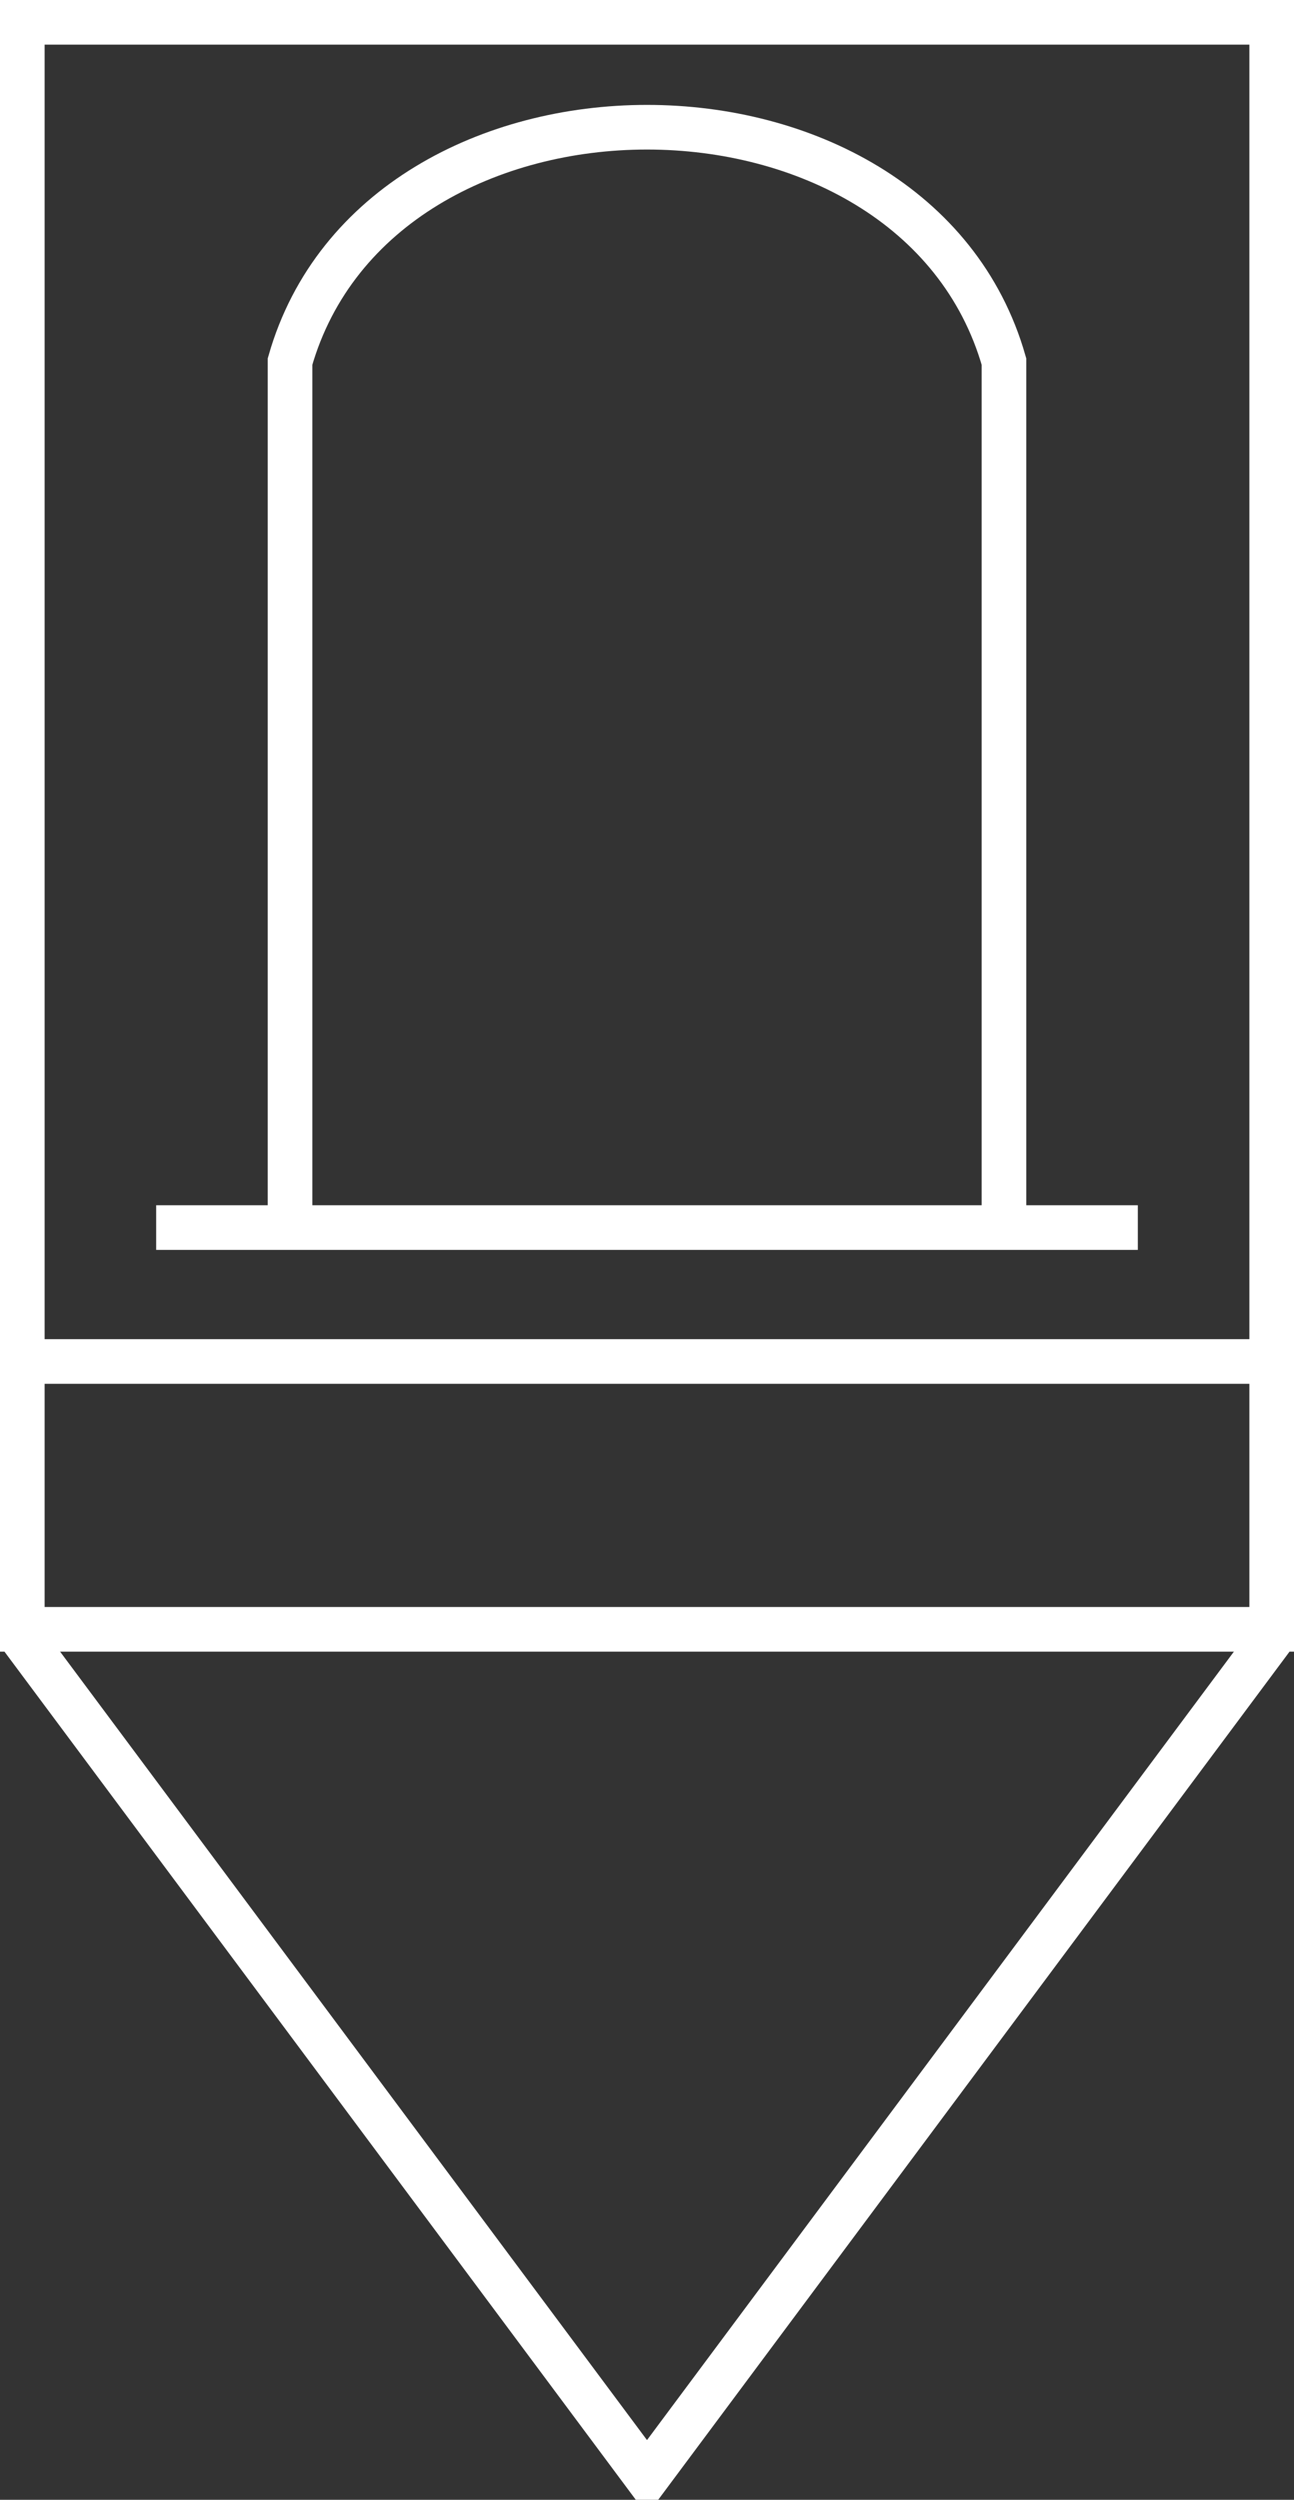 <?xml version="1.0" encoding="UTF-8" standalone="no"?>
<!-- SVG content generated using Symbology Configuration Management System (SCMS) -->

<!-- Systematic Software Engineering Ltd. - www.systematic.co.uk - do not remove  -->

<svg
    xmlns:dc="http://purl.org/dc/elements/1.1/"
    xmlns:cc="http://creativecommons.org/ns#"
    xmlns:rdf="http://www.w3.org/1999/02/22-rdf-syntax-ns#"
    xmlns:svg="http://www.w3.org/2000/svg"
    xmlns="http://www.w3.org/2000/svg"
    xmlns:sodipodi="http://sodipodi.sourceforge.net/DTD/sodipodi-0.dtd"
    xmlns:inkscape="http://www.inkscape.org/namespaces/inkscape"
    id="G*SPPSE---****X"
    width="145"
    height="280"
    viewBox="0 0 145 280"
    version="1.1"
    inkscape:version="0.48.2 r9819"
    sodipodi:docname="g-sppse-------x.svg">
    <rect x="0" y="0" width="145" height="280" fill="#333333" stroke="none"/>
    <defs
        id="defs24"/>
    <sodipodi:namedview
        pagecolor="#ffffff"
        bordercolor="#666666"
        borderopacity="1"
        objecttolerance="10"
        gridtolerance="10"
        guidetolerance="10"
        inkscape:pageopacity="0"
        inkscape:pageshadow="2"
        inkscape:window-width="640"
        inkscape:window-height="480"
        id="namedview22"
        showgrid="false"
        inkscape:zoom="0.59"
        inkscape:cx="72.5"
        inkscape:cy="177.5"
        inkscape:window-x="0"
        inkscape:window-y="0"
        inkscape:window-maximized="0"
        inkscape:current-layer="G*SPPSE---****X"/>
    <g
        id="g3"
        transform="translate(-127.5,-97.5)">
        <svg
            viewBox="0 0 400 400"
            id="_0.GP------------X"
            width="400"
            height="400"
            version="1.1"
            inkscape:version="0.48.2 r9819">
            <rect
                x="130"
                y="100"
                width="140"
                height="180"
                style="fill:none;stroke:#ffffff;stroke-width:5"
                id="rect6"/>
            <polyline
                points="130,281 200,375 270,281"
                style="fill:none;stroke:#ffffff;stroke-width:5"
                id="polyline8"/>
        </svg>
    </g>
    <g
        id="g10"
        transform="translate(-127.5,-97.5)">
        <svg
            viewBox="0 0 400 400"
            id="_1.GSP-----------X"
            width="400"
            height="400"
            version="1.1"
            inkscape:version="0.48.2 r9819">
            <line
                x1="130"
                y1="250"
                x2="270"
                y2="250"
                style="fill:none;stroke:#ffffff;stroke-width:5"
                id="line13"/>
        </svg>
    </g>
    <g
        id="g15"
        transform="translate(-127.5,-97.5)">
        <svg
            viewBox="0 0 400 400"
            id="_2.G-S-PSE-------X"
            width="400"
            height="400"
            version="1.1"
            inkscape:version="0.48.2 r9819">
            <path
                d="m 160,235 0,-97 c 10,-35 70,-35 80,0 l 0,97"
                style="fill:none;stroke:#ffffff;stroke-width:5"
                id="path18"
                inkscape:connector-curvature="0"/>
            <line
                x1="145"
                y1="235"
                x2="255"
                y2="235"
                style="fill:none;stroke:#ffffff;stroke-width:5"
                id="line20"/>
        </svg>
    </g>
</svg>
